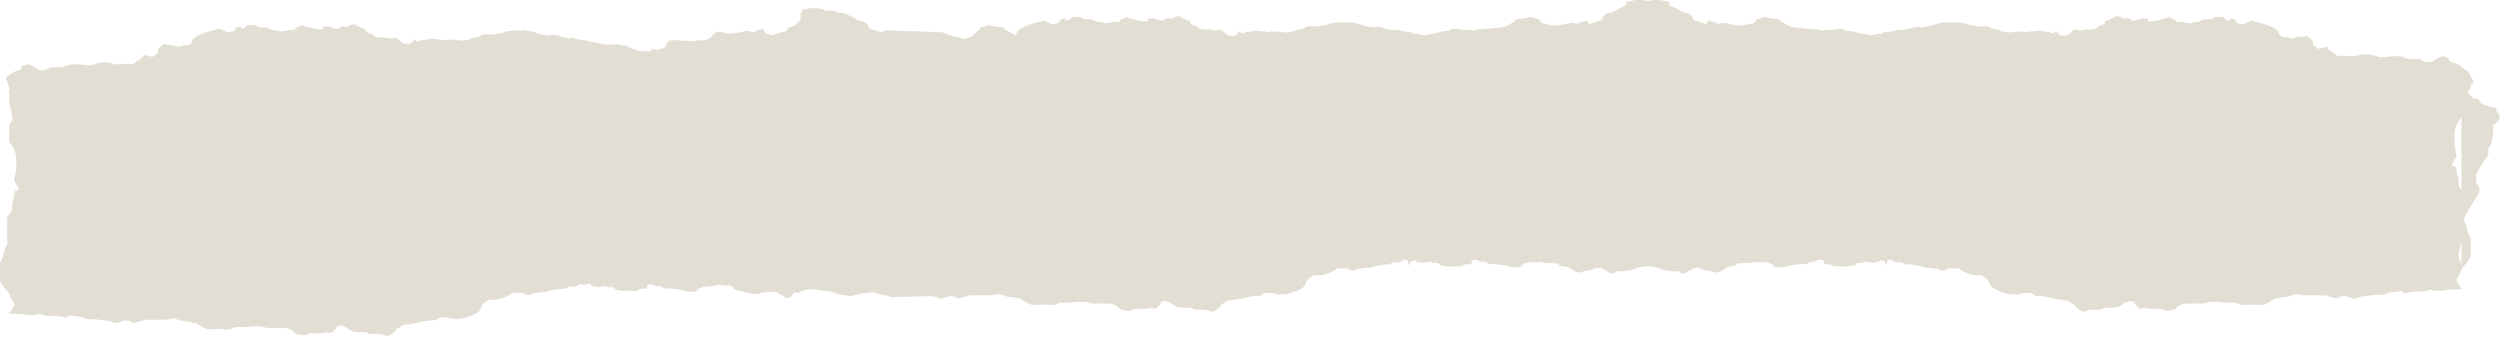<svg width="1537" height="207" viewBox="0 0 1537 207" fill="none" xmlns="http://www.w3.org/2000/svg">
<path fill-rule="evenodd" clip-rule="evenodd" d="M624.576 21.481L624.051 21.382C624.051 21.382 621.548 20.443 620.991 20.02C620.434 19.598 618.072 18.236 618.072 18.236L616.401 16.767L610.979 16.136L608.201 15.398L604.725 16.445L603.476 16.552L601.389 18.86L598.329 21.483L597.631 22.428L594.571 23.475L592.35 23.998L590.263 22.952L586.23 22.321L582.895 21.375C582.895 21.375 580.674 20.436 580.117 20.013C579.788 19.764 568.62 19.442 559.437 19.177C553.062 18.994 547.643 18.837 547.473 18.752C547.057 18.538 545.111 18.645 545.111 18.645H543.862L541.916 19.906L539.554 19.067L536.494 18.122L534.273 17.384L533.3 14.969L531.213 13.292L527.462 12.453L525.099 10.984L521.905 9.407L518.704 8.046L515.503 7.73L513.282 6.784L509.947 6.576L507.444 6.684L506.196 5.738L502.304 5H498.411L495.21 5.738H493.405L492.352 7.838L492.124 9.112C492.124 9.112 492.54 10.682 492.124 11.42C491.707 12.158 492.124 12.366 492.124 12.366L489.345 15.029L488.513 15.72L484.339 17.082C484.339 17.082 483.648 19.39 483.091 19.497C482.541 19.604 481.843 19.497 481.843 19.497L478.642 20.335L475.166 21.697L470.858 20.543L469.885 19.497C469.885 19.497 469.328 18.658 469.052 18.028C468.771 17.397 467.522 18.135 467.522 18.135L465.576 18.45L464.878 19.289L462.791 20.027L460.429 19.081H458.067L454.316 20.128C454.316 20.128 449.169 20.651 448.753 20.651H447.082L442.217 19.39L440.13 19.913L437.908 21.59L436.935 23.166L435.687 24.005L432.627 24.743L429.151 24.85L426.648 25.373L421.501 25.058H420.528L415.247 24.636L412.046 24.843L409.824 26.205V27.996L408.435 29.358L407.462 29.566L404.959 30.613L403.845 30.72L401.067 29.982L399.678 31.874L396.759 31.559L393.424 31.351L391.062 30.613L388.002 29.774L385.498 28.305L381.19 27.674L379.942 27.151L374.936 27.466L371.46 27.359L369.93 27.044L368.957 26.836L365.481 25.997L364.508 25.789L362.837 25.897L361.031 24.951L357.837 24.528L355.609 24.32L352.133 23.166L350.046 23.69L347.543 23.166L345.597 22.851L343.51 22.113L341.564 21.483H338.92L337.806 21.905L336.135 21.59L332.8 21.067L331.411 20.751L328.908 19.913L326.13 19.175L322.237 18.544L320.432 18.967L316.399 18.652L313.621 18.967L310.286 19.598L309.313 19.913L307.367 20.543H305.978L302.777 21.281L300.133 21.174H296.938L294.294 22.536L292.764 22.851V23.166L290.402 23.274L288.456 24.22L285.121 24.957H284.148L280.256 24.642L279.424 24.434H274.974L272.471 24.75L270.384 24.226H268.438L265.519 23.804L263.298 24.119L261.352 24.642L259.547 24.434L257.742 25.273L256.353 25.481L254.822 24.119L253.709 25.695L252.178 26.957L248.561 26.849L247.447 26.641L246.615 25.595L244.528 24.018V23.18L240.911 23.602H239.381L236.18 23.079L233.261 23.186L229.785 22.449V21.711L227.839 20.765L224.779 19.504V18.034C224.779 18.034 219.357 16.25 218.8 15.412C218.243 14.573 215.599 15.412 215.599 15.412L214.21 16.042L213.096 16.565L211.982 16.25H209.761L208.929 17.196L208.096 17.719H206.566L203.922 16.981L202.392 16.351H199.748L198.5 16.666V18.242L193.635 17.82L190.434 16.981L186.958 16.143L185.844 15.405L183.066 16.666L181.261 17.612V18.45H177.509L174.865 19.081L172.087 19.289L170 18.551L167.222 18.444L165.001 17.183L162.639 16.867L159.303 16.76L157.082 15.398H153.606H152.358L151.526 16.237L149.023 17.914L147.634 16.237L144.855 17.075V17.598L143.882 19.067L141.661 19.698L139.715 19.906L136.655 18.437L134.568 17.598L132.622 18.336H131.79L125.67 20.228L121.496 21.905L119.55 23.166L118.302 24.743L117.469 26.735L115.523 27.782L111.906 28.097L111.208 28.412L109.537 28.835L107.316 27.996L105.645 27.681C105.645 27.681 102.444 27.681 102.028 27.366C101.612 27.051 100.223 27.366 100.223 27.366L98.834 28.627L97.029 30.519V32.618L95.499 33.665C95.499 33.665 94.385 34.819 93.969 34.926C93.553 35.034 90.775 34.296 90.775 34.296L88.412 33.665L87.58 35.134L85.909 36.711L83.822 37.757L82.017 39.434L76.32 39.226L73.958 39.542H70.757L66.583 38.388H61.858L56.02 40.172L53.242 40.065L47.545 39.542H43.371L40.311 40.588L38.365 41.219L31.137 41.427L27.802 43.211L24.608 43.104C24.608 43.104 22.937 42.581 22.521 42.265C22.105 41.95 21.548 41.527 21.548 41.527L19.461 40.373L17.24 39.535L15.562 40.051L13.341 40.789V42.258L12.227 42.996L8.892 44.043L6.248 45.619L4.999 46.773L3.751 47.719C3.536 47.849 3.03 47.067 3.028 47.068C3.027 47.069 3.111 47.202 3.335 47.585C3.335 47.585 6.395 54.723 5.697 55.353C4.999 55.984 5.697 58.292 5.697 58.292V60.807V63.33L6.945 68.368L7.502 71.514V73.822L5.697 76.968V80.537V87.252C5.697 87.252 8.341 90.613 8.616 91.451C8.651 91.558 8.7 91.702 8.758 91.874C9.157 93.057 10.005 95.576 10.005 96.489V104.043C10.005 105.512 9.73 105.72 9.73 105.72L8.616 110.758L9.73 112.858C9.73 112.858 11.126 114.75 11.401 116.219C11.677 117.688 8.898 117.48 8.898 117.48V120.418L7.509 125.034V129.233L4.449 133.433V138.048V142.878V150.016L3.06 152.746C3.06 152.746 1.664 158.2 1.389 158.831C1.114 159.461 0 161.769 0 161.769V171.845C0 173.314 2.221 176.252 2.221 176.252L5.281 179.821L7.086 183.813L8.892 186.959L7.502 190.105L5.281 192.621L9.596 193.057L13.072 192.95L15.293 193.372L17.656 193.688H21.83L24.749 193.057L28.641 194.211H30.312H34.318L37.519 194.526L40.579 195.472L41.411 194.734L43.498 193.896L46.276 194.526H48.364L51.564 195.264L52.397 196.002L53.645 196.21L59.342 196.418L63.375 196.841L66.851 197.156L70.743 198.518H72.549C72.549 198.518 76.306 197.049 76.722 197.049C77.139 197.049 79.226 197.149 79.783 197.256C80.34 197.364 80.756 197.994 80.756 197.994L82.843 198.417L86.178 197.471L89.654 196.525L92.714 196.633L96.606 196.525H101.471L103.142 196.418C103.142 196.418 105.088 196.21 105.92 195.895C106.759 195.579 107.591 195.895 107.591 195.895L110.786 196.941L112.457 197.464L116.349 197.78L117.879 198.303L120.382 198.618L124.274 201.033L127.052 202.395H131.776C131.776 202.395 134.971 202.187 135.528 202.187C136.085 202.187 138.031 202.502 138.031 202.502H141.071L144.963 201.033H150.801L156.364 200.51L160.538 200.617L164.289 201.664L169.437 201.557H171.524L176.805 201.765L180.281 203.549L181.395 205.018L183.898 205.857C183.898 205.857 186.817 206.065 187.374 206.065C187.931 206.065 190.575 204.911 190.575 204.911H196.829L201.003 204.28L202.674 204.803L204.204 204.28L206.291 202.18L207.405 200.396L209.767 200.081L213.243 201.443L214.357 202.489L217.001 203.851L219.78 204.166H224.927L227.571 205.32H231.322L235.214 205.635L238.133 206.682L240.22 205.736L242.864 203.844L243.696 202.268C243.696 202.268 246.622 200.799 246.897 200.275C247.179 199.752 250.93 199.437 250.93 199.437L257.466 198.283C257.466 198.283 263.164 196.921 264.835 196.921H267.754L268.868 195.975L270.398 195.137H274.988L278.048 195.975H280.551H283.195L287.369 194.929L290.429 193.668L292.932 192.621L295.019 190.944L296.133 188.214C296.133 188.214 296.824 187.268 296.965 186.952C297.099 186.644 298.213 185.906 298.213 185.906C298.213 185.906 299.602 185.067 300.159 184.544C300.716 184.021 303.776 184.229 303.776 184.229L306.28 184.021L310.313 182.659L313.789 180.982L315.037 179.935L316.426 180.043H317.54H322.264V181.089L326.519 181.197L327.438 180.251L329.941 180.043L332.719 179.727L336.055 179.62L337.028 178.882L344.953 177.52L347.174 177.628L348.006 176.997L350.509 176.159L353.428 176.266L355.234 175.427L356.623 174.589L358.844 175.219L360.374 174.904L362.877 174.381L363.575 175.85L367.467 176.588L371.084 175.957L373.171 175.85L373.728 176.688L375.815 176.581H376.647C377.479 176.581 378.452 178.05 378.452 178.05L382.485 178.788H387.908H390.686L392.075 178.473L393.605 177.527H394.853L397.772 177.319L397.631 175.957L398.329 174.803H401.248L402.919 175.749L406.67 176.065L408.06 177.218C408.06 177.218 412.925 177.534 413.482 177.534C414.039 177.534 415.844 177.742 415.844 177.742C415.844 177.742 418.622 178.158 419.179 178.265C419.736 178.372 423.212 179.419 423.212 179.419L427.661 179.211L429.748 177.218L432.526 176.273L435.446 176.065L437.533 175.857L442.68 175.018C442.68 175.018 445.183 175.541 445.74 175.541C446.297 175.541 448.243 175.434 448.243 175.434L450.33 176.172L451.303 177.641L452.417 178.48C452.417 178.48 453.94 178.688 454.638 178.688C455.329 178.688 457.973 179.633 457.973 179.633L461.59 180.472L463.811 180.787L466.871 180.579L468.401 179.841C468.401 179.841 472.153 179.734 472.71 179.526C473.267 179.311 475.213 179.419 475.213 179.419H477.3L478.689 180.573L480.635 181.411L482.997 183.088L485.641 183.196C485.641 183.196 487.587 180.787 487.862 180.049C488.137 179.311 491.614 180.049 491.614 180.049L491.754 179.311L496.063 177.95L499.68 177.742L503.713 178.48L507.33 178.795L511.081 179.218L513.168 180.056L515.946 181.002L523.174 182.049L529.569 180.472L537.212 179.633L539.574 180.579C539.574 180.579 543.883 181.626 544.58 181.626C545.278 181.626 548.057 182.672 548.057 182.672L572.618 182.044L573.851 182.156L577.743 183.518H579.549C579.549 183.518 583.307 182.049 583.723 182.049C584.139 182.049 586.226 182.149 586.783 182.256C587.34 182.364 587.756 182.994 587.756 182.994L589.843 183.417L593.178 182.471L596.654 181.525L599.714 181.633L603.606 181.525H608.471L610.142 181.418C610.142 181.418 612.088 181.21 612.92 180.895C613.759 180.579 614.591 180.895 614.591 180.895L617.786 181.941L619.457 182.464L623.349 182.78L624.879 183.303L627.382 183.618L631.274 186.033L634.052 187.395H638.776C638.776 187.395 641.971 187.187 642.528 187.187C643.085 187.187 645.031 187.502 645.031 187.502H648.071L651.963 186.033H657.801L663.364 185.51L667.538 185.617L671.289 186.664L676.437 186.557H678.524L683.805 186.765L687.281 188.549L688.395 190.018L690.898 190.857C690.898 190.857 693.817 191.065 694.374 191.065C694.931 191.065 697.575 189.911 697.575 189.911H703.829L708.003 189.28L709.674 189.803L711.204 189.28L713.291 187.18L714.405 185.396L716.767 185.081L720.243 186.443L721.357 187.489L724.001 188.851L726.78 189.166H731.927L734.571 190.32H738.322L742.214 190.635L745.133 191.682L747.22 190.736L749.864 188.844L750.696 187.268C750.696 187.268 753.622 185.799 753.897 185.275C754.179 184.752 757.93 184.437 757.93 184.437L764.466 183.283C764.466 183.283 770.164 181.921 771.835 181.921H774.754L775.868 180.975L777.398 180.137H781.988L785.048 180.975H787.551H790.195L794.369 179.929L797.429 178.668L799.932 177.621L802.019 175.944L803.133 173.214C803.133 173.214 803.824 172.268 803.965 171.952C804.099 171.644 805.213 170.906 805.213 170.906C805.213 170.906 806.602 170.067 807.159 169.544C807.716 169.021 810.776 169.229 810.776 169.229L813.28 169.021L817.313 167.659L820.789 165.982L822.037 164.935L823.426 165.043H824.54H829.264V166.089L833.519 166.197L834.438 165.251L836.941 165.043L839.719 164.727L843.055 164.62L844.028 163.882L851.953 162.52L854.174 162.628L855.006 161.997L857.509 161.159L860.428 161.266L862.234 160.427L863.623 159.589L865.666 160.169L865.704 163.323L867.509 160.7L869.871 160.069C869.871 160.069 869.932 159.922 870.024 159.691L870.575 160.85L874.467 161.588L878.084 160.957L880.171 160.85L880.728 161.688L882.815 161.581H883.647C884.479 161.581 885.452 163.05 885.452 163.05L889.485 163.788H894.908H897.686L899.075 163.473L900.605 162.527H901.853L904.772 162.319L904.631 160.957L905.329 159.803H908.248L909.919 160.749L913.67 161.065L915.06 162.218C915.06 162.218 919.925 162.534 920.482 162.534C921.039 162.534 922.844 162.742 922.844 162.742C922.844 162.742 925.622 163.158 926.179 163.265C926.736 163.372 930.212 164.419 930.212 164.419L934.661 164.211L936.748 162.218L939.526 161.273L941.89 161.104C942.576 161.275 943.266 161.437 943.568 161.481C944.265 161.588 947.044 160.957 947.044 160.957L949.963 161.588L953.996 161.796L955.667 161.903H957.814L958.303 162.641L959.417 163.48C959.417 163.48 960.94 163.688 961.638 163.688C962.329 163.688 964.973 164.633 964.973 164.633L965.259 164.7L964.981 165.049L968.182 166.834L970.96 167.672C970.96 167.672 973.739 166.626 974.436 166.626C975.134 166.626 979.443 165.579 979.443 165.579L981.805 164.633L984.977 164.982L985.689 165.573L987.635 166.411L989.997 168.088L992.641 168.196C992.641 168.196 993.292 167.39 993.894 166.568L995.843 167.049L1003.07 166.002L1005.85 165.056L1007.94 164.218L1011.69 163.795L1013.01 163.68L1014.33 163.795L1018.08 164.218L1020.17 165.056L1022.95 166.002L1030.17 167.049L1032.12 166.568C1032.72 167.39 1033.38 168.196 1033.38 168.196L1036.02 168.088L1038.38 166.411L1040.33 165.573L1041.04 164.982L1044.21 164.633L1046.57 165.579C1046.57 165.579 1050.88 166.626 1051.58 166.626C1052.28 166.626 1055.06 167.672 1055.06 167.672L1057.83 166.834L1061.04 165.049L1060.76 164.7L1061.04 164.633C1061.04 164.633 1063.69 163.688 1064.38 163.688C1065.08 163.688 1066.6 163.48 1066.6 163.48L1067.71 162.641L1068.2 161.903H1070.35L1072.02 161.796L1076.05 161.588L1078.97 160.957C1078.97 160.957 1081.75 161.588 1082.45 161.481C1082.75 161.437 1083.44 161.275 1084.13 161.104L1086.49 161.273L1089.27 162.218L1091.36 164.211L1095.8 164.419C1095.8 164.419 1099.28 163.372 1099.84 163.265C1100.39 163.158 1103.17 162.742 1103.17 162.742C1103.17 162.742 1104.98 162.534 1105.54 162.534C1106.09 162.534 1110.96 162.218 1110.96 162.218L1112.35 161.065L1116.1 160.749L1117.77 159.803H1120.69L1121.39 160.957L1121.24 162.319L1124.16 162.527H1125.41L1126.94 163.473L1128.33 163.788H1131.11H1136.53L1140.56 163.05C1140.56 163.05 1141.54 161.581 1142.37 161.581H1143.2L1145.29 161.688L1145.85 160.85L1147.93 160.957L1151.55 161.588L1155.44 160.85L1155.99 159.691C1156.09 159.922 1156.15 160.069 1156.15 160.069L1158.51 160.7L1160.31 163.323L1160.35 160.169L1162.39 159.589L1163.78 160.427L1165.59 161.266L1168.51 161.159L1171.01 161.997L1171.84 162.628L1174.06 162.52L1181.99 163.882L1182.96 164.62L1186.3 164.727L1189.08 165.043L1191.58 165.251L1192.5 166.197L1196.75 166.089V165.043H1201.48H1202.59L1203.98 164.935L1205.23 165.982L1208.7 167.659L1212.74 169.021L1215.24 169.229C1215.24 169.229 1218.3 169.021 1218.86 169.544C1219.41 170.067 1220.8 170.906 1220.8 170.906C1220.8 170.906 1221.92 171.644 1222.05 171.952C1222.19 172.268 1222.88 173.214 1222.88 173.214L1224 175.944L1226.08 177.621L1228.59 178.668L1231.65 179.929L1235.82 180.975H1238.47H1240.97L1244.03 180.137H1248.62L1250.15 180.975L1251.26 181.921H1254.18C1255.85 181.921 1261.55 183.283 1261.55 183.283L1268.09 184.437C1268.09 184.437 1271.84 184.752 1272.12 185.275C1272.39 185.799 1275.32 187.268 1275.32 187.268L1276.15 188.844L1278.8 190.736L1280.88 191.682L1283.8 190.635L1287.69 190.32H1291.45L1294.09 189.166H1299.24L1302.02 188.851L1304.66 187.489L1305.77 186.443L1309.25 185.081L1311.61 185.396L1312.73 187.18L1314.81 189.28L1316.34 189.803L1318.01 189.28L1322.19 189.911H1328.44C1328.44 189.911 1331.09 191.065 1331.64 191.065C1332.2 191.065 1335.12 190.857 1335.12 190.857L1337.62 190.018L1338.74 188.549L1342.21 186.765L1347.49 186.557H1349.58L1354.73 186.664L1358.48 185.617L1362.65 185.51L1368.22 186.033H1374.05L1377.95 187.502H1380.99C1380.99 187.502 1382.93 187.187 1383.49 187.187C1384.05 187.187 1387.24 187.395 1387.24 187.395H1391.96L1394.74 186.033L1398.64 183.618L1401.14 183.303L1402.67 182.78L1406.56 182.464L1408.23 181.941L1411.43 180.895C1411.43 180.895 1412.26 180.579 1413.1 180.895C1413.93 181.21 1415.87 181.418 1415.87 181.418L1417.55 181.525H1422.41L1426.3 181.633L1429.36 181.525L1432.84 182.471L1436.17 183.417L1438.26 182.994C1438.26 182.994 1438.68 182.364 1439.23 182.256C1439.79 182.149 1441.88 182.049 1442.29 182.049C1442.71 182.049 1446.47 183.518 1446.47 183.518H1448.27L1452.17 182.156L1455.64 181.841L1459.67 181.418L1465.37 181.21L1466.62 181.002L1467.45 180.264L1470.65 179.526H1472.74L1475.52 178.896L1477.61 179.734L1478.44 180.472L1481.5 179.526L1484.7 179.211H1488.7H1490.38L1494.27 178.057L1497.19 178.688H1501.36L1503.72 178.372L1505.94 177.95L1509.42 178.057L1513.74 177.621L1511.51 175.105L1510.13 171.959L1511.93 168.813L1513.74 164.821L1516.8 161.252C1516.8 161.252 1519.02 158.314 1519.02 156.845V146.769C1519.02 146.769 1517.9 144.461 1517.63 143.831C1517.35 143.2 1515.96 137.746 1515.96 137.746L1514.64 135.16C1515.19 133.739 1515.68 132.585 1515.68 132.585L1520.96 123.556L1524.3 118.31V115.371L1522.35 112.01V106.972L1524.3 103.403L1529.86 95.004V92.797C1529.86 92.797 1529.16 91.536 1529.86 91.221C1530.56 90.906 1531.67 88.175 1531.67 88.175L1532.78 82.923V79.877C1532.78 79.877 1532.08 77.254 1532.78 77.046C1533.48 76.838 1536.67 73.37 1536.67 73.37V70.324L1535.14 68.963L1534.73 67.285L1533.89 66.024H1532.65L1529.73 65.286L1525.69 63.817L1524.45 62.455L1524.03 61.194L1522.14 60.456H1520.41L1519.86 59.933L1518.61 58.148L1517.63 57.518L1516.94 56.679L1518.88 54.157L1519.44 51.641L1521.11 50.487L1519.58 48.18L1517.35 43.98L1515.27 42.719L1514.02 41.773L1512.77 40.619L1510.13 39.043L1506.79 37.996L1505.68 37.258V35.789L1503.45 35.051L1501.78 34.535L1499.56 35.373L1497.47 36.527L1496.5 37.265C1496.08 37.581 1494.41 38.104 1494.41 38.104L1491.21 38.211L1487.88 36.427L1480.65 36.219L1478.71 35.588L1475.65 34.542H1471.47L1465.77 35.065L1463 35.172L1457.16 33.388H1452.43L1448.26 34.542H1445.06L1442.7 34.226L1437 34.434L1435.19 32.757L1433.11 31.711L1431.44 30.134L1430.6 28.665L1428.24 29.296C1428.24 29.296 1425.46 30.034 1425.05 29.926C1424.63 29.819 1423.52 28.665 1423.52 28.665L1421.99 27.619V25.519L1420.18 23.627L1418.79 22.366C1418.79 22.366 1417.4 22.051 1416.99 22.366C1416.57 22.681 1413.37 22.681 1413.37 22.681L1411.7 22.996L1409.48 23.835L1407.81 23.412L1407.11 23.097L1403.49 22.782L1401.55 21.735L1400.72 19.743L1399.47 18.166L1397.52 16.905L1393.35 15.228L1387.23 13.336H1386.39L1384.45 12.598L1382.36 13.437L1379.3 14.906L1377.36 14.698L1375.13 14.068L1374.16 12.598V12.075L1371.38 11.237L1369.99 12.914L1367.49 11.237L1366.66 10.398H1365.41H1361.93L1359.71 11.76L1356.38 11.867L1354.02 12.182L1351.79 13.444L1349.02 13.551L1346.93 14.289L1344.15 14.081L1341.51 13.45H1337.76V12.612L1335.95 11.666L1333.17 10.405L1332.06 11.143L1328.58 11.981L1325.38 12.82L1320.52 13.242V11.666L1319.27 11.351H1316.62L1315.09 11.981L1312.45 12.719H1310.92L1310.09 12.196L1309.26 11.25H1307.03L1305.92 11.565L1304.81 11.042L1303.42 10.412C1303.42 10.412 1300.77 9.573 1300.22 10.412C1299.66 11.25 1294.24 13.034 1294.24 13.034V14.504L1291.18 15.765L1289.23 16.711V17.449L1285.76 18.186L1282.84 18.079L1279.64 18.602H1278.11L1274.49 18.18V19.018L1272.4 20.595L1271.57 21.641L1270.46 21.849L1266.84 21.957L1265.31 20.695L1264.19 19.119L1262.66 20.481L1261.28 20.273L1259.47 19.434L1257.66 19.642L1255.72 19.119L1253.5 18.804L1250.58 19.226H1248.63L1246.55 19.75L1244.04 19.434H1239.59L1238.76 19.642L1234.87 19.957H1233.9L1230.56 19.22L1228.61 18.274L1226.25 18.166V17.851L1224.72 17.536L1222.08 16.174H1218.88L1216.24 16.281L1213.04 15.543H1211.65L1209.7 14.913L1208.73 14.598L1205.4 13.967L1202.62 13.652L1198.58 13.967L1196.78 13.544L1192.89 14.175L1190.11 14.913L1187.61 15.751L1186.22 16.067L1182.88 16.59L1181.21 16.905L1180.1 16.483H1177.45L1175.51 17.113L1173.42 17.851L1171.47 18.166L1168.97 18.69L1166.88 18.166L1163.41 19.32L1161.18 19.528L1157.99 19.951L1156.18 20.897L1154.51 20.789L1153.54 20.997L1150.53 21.722L1145.42 20.903L1139.02 19.327L1135.4 18.904L1132.9 17.75L1128.73 17.858L1125.67 18.488L1122.05 18.381L1120.38 18.904L1118.29 18.274L1114.54 17.958L1109.95 17.536L1107.86 17.328L1104.94 17.12L1101.05 16.382C1101.05 16.382 1098.55 15.443 1097.99 15.02C1097.43 14.598 1095.07 13.236 1095.07 13.236L1093.4 11.767L1087.98 11.136L1085.2 10.398L1081.72 11.445L1080.48 11.552L1078.39 13.86L1077.55 14.578L1076.8 14.389L1071.94 15.651H1070.26C1069.85 15.651 1064.7 15.127 1064.7 15.127L1060.95 14.081H1058.59L1056.78 14.803C1056.32 14.542 1055.62 14.248 1055.1 14.027C1054.82 13.91 1054.59 13.813 1054.47 13.752C1054.32 13.675 1053.97 13.639 1053.59 13.625L1053.44 13.45L1051.49 13.135C1051.49 13.135 1050.25 12.397 1049.96 13.028C1049.69 13.658 1049.13 14.497 1049.13 14.497L1048.79 14.862L1046.55 14.068L1043.49 13.122L1041.27 12.384L1040.3 9.969L1038.21 8.292L1034.46 7.453L1032.1 5.984L1028.91 4.407L1026.78 3.505L1026.67 2.838L1025.61 0.738H1023.81L1020.61 0H1016.71L1013.01 0.702L1009.3 0H1005.41L1002.21 0.738H1000.41L999.352 2.838L999.232 3.505L997.112 4.407L993.917 5.984L991.555 7.453L987.804 8.292L985.717 9.969L984.744 12.384L982.523 13.122L979.463 14.068L977.224 14.862L976.885 14.497C976.885 14.497 976.328 13.658 976.052 13.028C975.771 12.397 974.522 13.135 974.522 13.135L972.576 13.45L972.431 13.625C972.045 13.639 971.695 13.675 971.544 13.752C971.423 13.813 971.195 13.909 970.919 14.026L970.918 14.027C970.395 14.248 969.7 14.542 969.233 14.803L967.429 14.081H965.067L961.316 15.127C961.316 15.127 956.169 15.651 955.753 15.651H954.082L949.217 14.389L948.465 14.578L947.627 13.86L945.54 11.552L944.292 11.445L940.816 10.398L938.038 11.136L932.616 11.767L930.945 13.236C930.945 13.236 928.583 14.598 928.026 15.02C927.469 15.443 924.966 16.382 924.966 16.382L921.073 17.12L918.154 17.328L916.067 17.536L911.477 17.958L907.726 18.274L905.639 18.904L903.968 18.381L900.351 18.488L897.291 17.858L893.117 17.75L890.614 18.904L886.997 19.327L880.602 20.903L875.486 21.722L872.481 20.997L871.508 20.789L869.837 20.897L868.031 19.951L864.837 19.528L862.609 19.32L859.133 18.166L857.046 18.69L854.543 18.166L852.597 17.851L850.51 17.113L848.564 16.483H845.92L844.806 16.905L843.135 16.59L839.8 16.067L838.411 15.751L835.908 14.913L833.13 14.175L829.237 13.544L827.432 13.967L823.399 13.652L820.621 13.967L817.286 14.598L816.313 14.913L814.367 15.543H812.978L809.777 16.281L807.133 16.174H803.938L801.294 17.536L799.764 17.851V18.166L797.402 18.274L795.456 19.22L792.121 19.957H791.148L787.256 19.642L786.424 19.434H781.974L779.471 19.75L777.384 19.226H775.438L772.519 18.804L770.298 19.119L768.352 19.642L766.547 19.434L764.742 20.273L763.353 20.481L761.823 19.119L760.708 20.695L759.178 21.957L755.561 21.849L754.448 21.641L753.615 20.595L751.528 19.018V18.18L747.911 18.602H746.381L743.18 18.079L740.261 18.186L736.785 17.449V16.711L734.839 15.765L731.779 14.504V13.034C731.779 13.034 726.357 11.25 725.8 10.412C725.243 9.573 722.599 10.412 722.599 10.412L721.21 11.042L720.096 11.565L718.982 11.25H716.761L715.929 12.196L715.096 12.719H713.566L710.922 11.981L709.392 11.351H706.748L705.5 11.666V13.242L700.635 12.82L697.434 11.981L693.958 11.143L692.844 10.405L690.066 11.666L688.261 12.612V13.45H684.509L681.865 14.081L679.087 14.289L677 13.551L674.222 13.444L672.001 12.182L669.639 11.867L666.303 11.76L664.082 10.398H660.606H659.358L658.526 11.237L656.023 12.914L654.634 11.237L651.856 12.075V12.598L650.882 14.068L648.661 14.698L646.715 14.906L643.655 13.437L641.568 12.598L639.622 13.336H638.79L632.67 15.228L628.496 16.905L626.55 18.166L625.302 19.743L624.576 21.481ZM1513.32 72.252V116.72L1511.51 114.233V110.034L1510.12 105.418V102.48C1510.12 102.48 1507.34 102.688 1507.62 101.219C1507.89 99.75 1509.29 97.858 1509.29 97.858L1510.4 95.758L1509.29 90.72C1509.29 90.72 1509.01 90.512 1509.01 89.043V81.489C1509.01 80.576 1509.86 78.057 1510.26 76.874L1510.26 76.872C1510.32 76.701 1510.37 76.558 1510.4 76.451C1510.68 75.613 1513.32 72.252 1513.32 72.252ZM1513.32 139.195V140.353C1513.17 140.219 1513.19 139.789 1513.32 139.195ZM1513.32 148.33V161.968L1511.51 158.822V156.514L1512.07 153.368L1513.32 148.33Z" fill="#E2DED3"/>
</svg>
